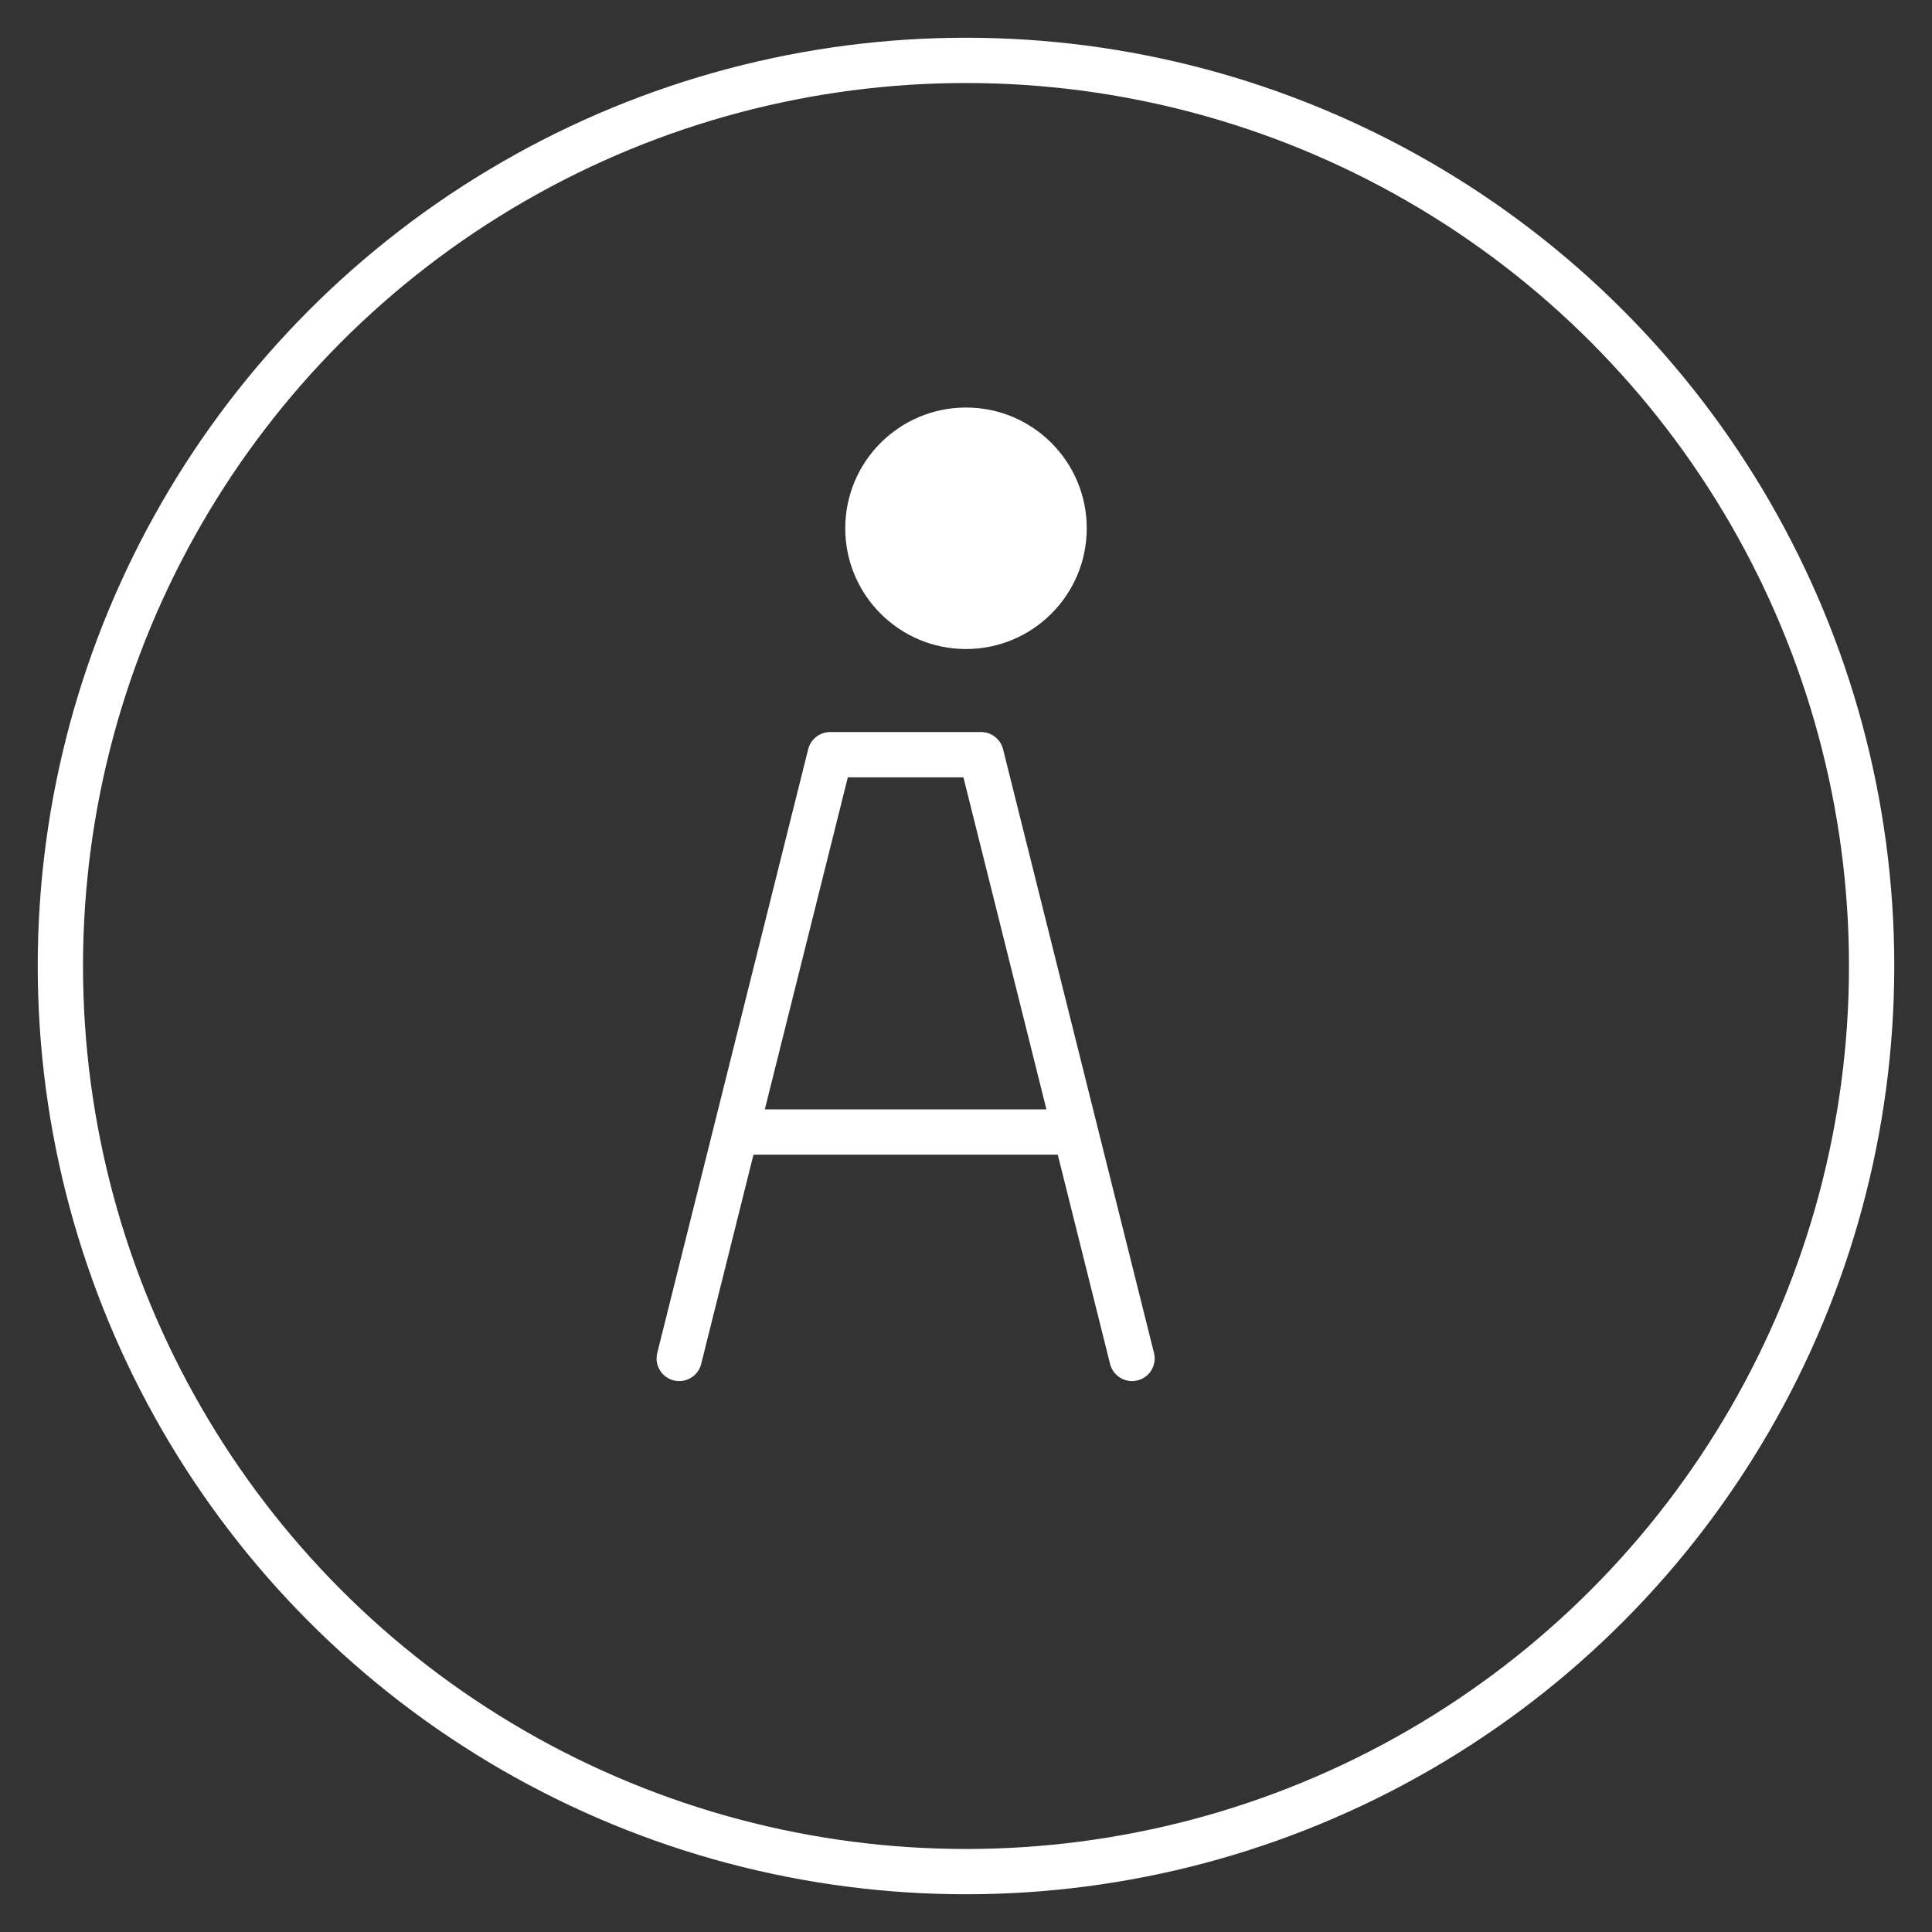 <svg xmlns="http://www.w3.org/2000/svg" viewBox="0 0 128 128">
  <rect x="0" y="0" width="128" height="128" fill="#333333" stroke="none"/>
  <circle cx="64" cy="64" r="60" fill="none" stroke="white" stroke-width="3"/>
  <path d="M45 90 L55 50 L65 50 L75 90 M50 75 L70 75" stroke="white" stroke-width="3" fill="none" stroke-linecap="round" stroke-linejoin="round"/>
  <circle cx="64" cy="35" r="8" fill="white"/>
</svg>